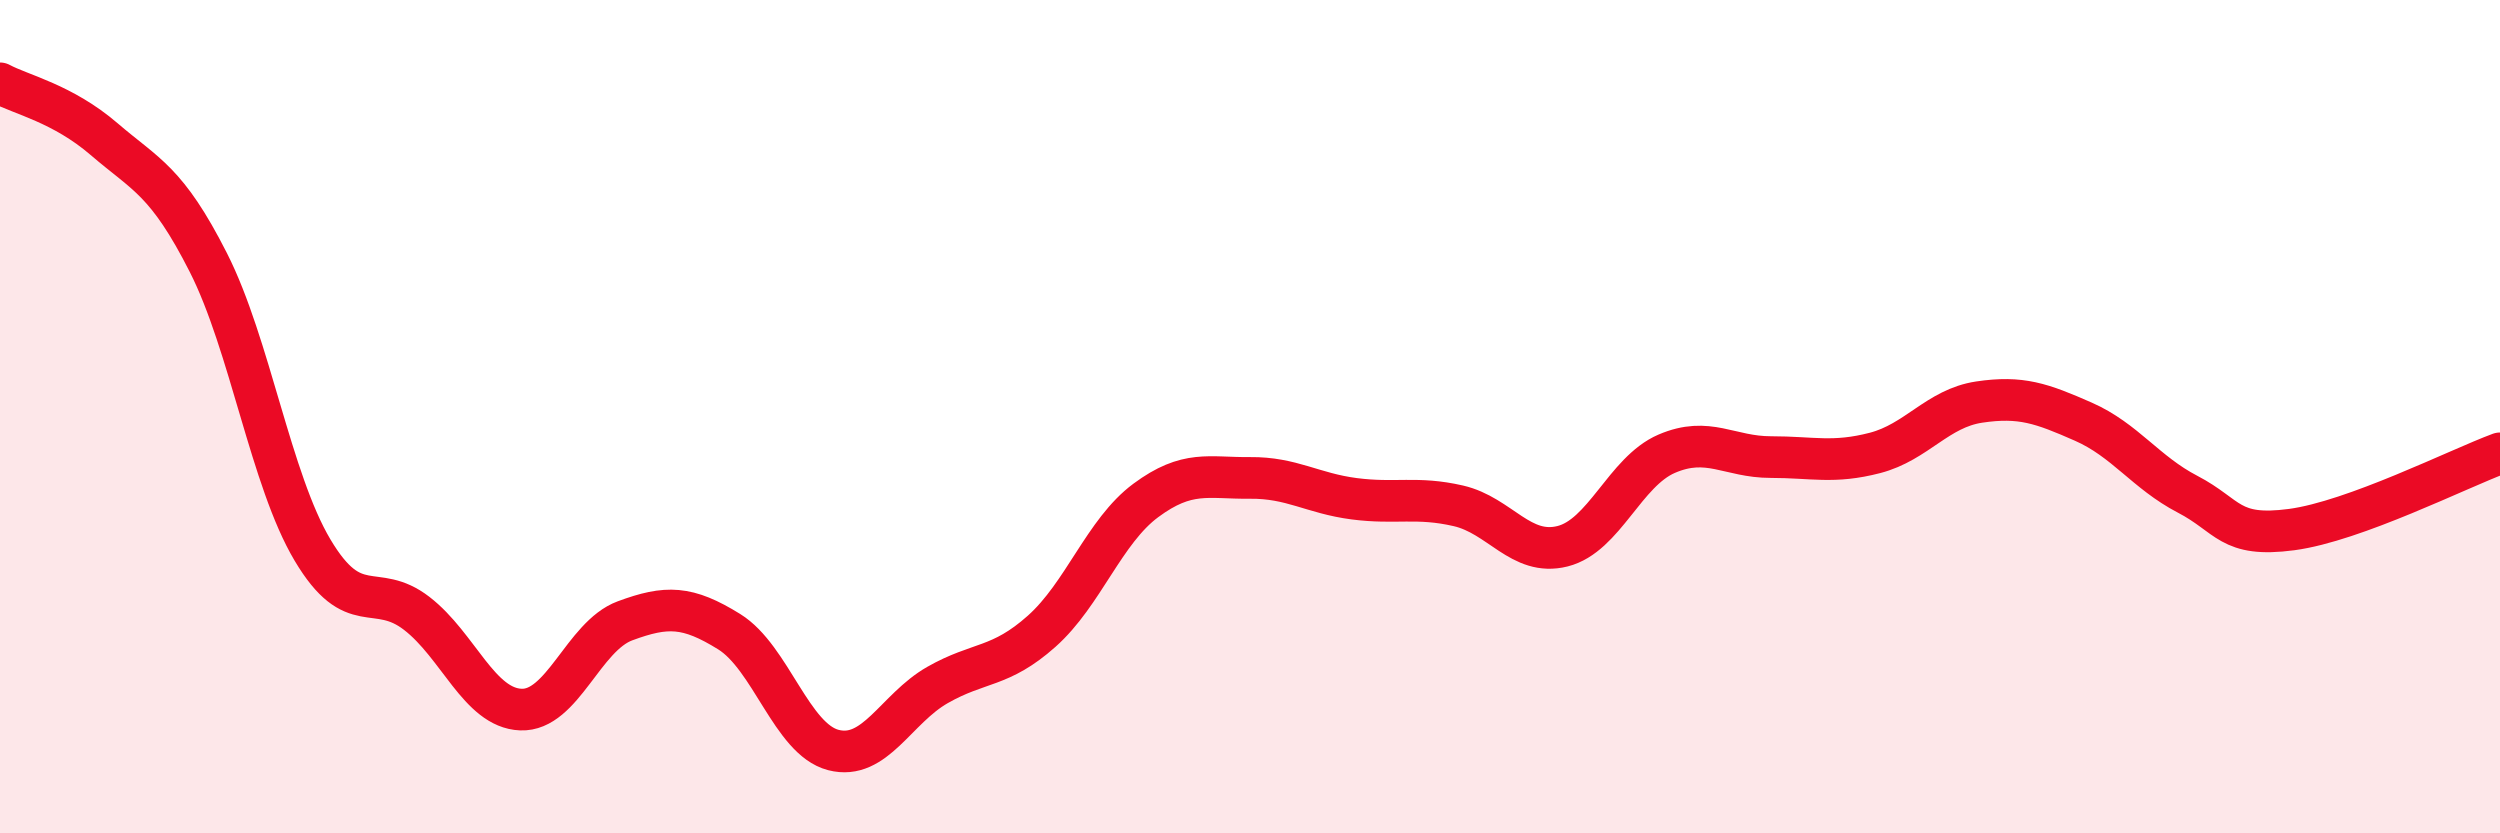 
    <svg width="60" height="20" viewBox="0 0 60 20" xmlns="http://www.w3.org/2000/svg">
      <path
        d="M 0,2 C 0.5,2.27 1.5,2.48 2.5,3.34 C 3.5,4.2 4,4.33 5,6.3 C 6,8.27 6.5,11.52 7.5,13.2 C 8.5,14.88 9,13.95 10,14.72 C 11,15.49 11.5,16.99 12.5,17.03 C 13.5,17.07 14,15.27 15,14.9 C 16,14.53 16.5,14.54 17.5,15.16 C 18.5,15.78 19,17.74 20,18 C 21,18.26 21.5,17.01 22.5,16.44 C 23.5,15.87 24,16.04 25,15.15 C 26,14.26 26.5,12.75 27.5,12.01 C 28.5,11.27 29,11.48 30,11.47 C 31,11.46 31.5,11.84 32.5,11.97 C 33.5,12.1 34,11.91 35,12.14 C 36,12.37 36.5,13.36 37.5,13.11 C 38.5,12.86 39,11.32 40,10.89 C 41,10.46 41.5,10.97 42.5,10.97 C 43.5,10.97 44,11.13 45,10.87 C 46,10.61 46.5,9.8 47.5,9.65 C 48.5,9.5 49,9.68 50,10.12 C 51,10.56 51.5,11.34 52.5,11.86 C 53.5,12.38 53.5,12.91 55,12.71 C 56.5,12.51 59,11.25 60,10.88L60 20L0 20Z"
        fill="#EB0A25"
        opacity="0.1"
        stroke-linecap="round"
        stroke-linejoin="round"
      />
      <path
        d="M 0,2 C 0.5,2.27 1.5,2.48 2.5,3.34 C 3.5,4.2 4,4.33 5,6.3 C 6,8.27 6.5,11.52 7.5,13.2 C 8.5,14.88 9,13.95 10,14.72 C 11,15.49 11.5,16.99 12.5,17.03 C 13.5,17.07 14,15.27 15,14.9 C 16,14.53 16.5,14.54 17.5,15.16 C 18.5,15.78 19,17.74 20,18 C 21,18.26 21.5,17.01 22.5,16.44 C 23.5,15.87 24,16.04 25,15.15 C 26,14.26 26.5,12.75 27.5,12.01 C 28.5,11.27 29,11.48 30,11.47 C 31,11.46 31.5,11.84 32.5,11.97 C 33.5,12.1 34,11.91 35,12.14 C 36,12.37 36.5,13.36 37.5,13.11 C 38.5,12.86 39,11.32 40,10.89 C 41,10.46 41.5,10.97 42.5,10.97 C 43.5,10.97 44,11.13 45,10.87 C 46,10.61 46.5,9.8 47.5,9.65 C 48.5,9.5 49,9.68 50,10.12 C 51,10.56 51.5,11.34 52.5,11.86 C 53.5,12.38 53.5,12.91 55,12.71 C 56.5,12.51 59,11.25 60,10.88"
        stroke="#EB0A25"
        stroke-width="1"
        fill="none"
        stroke-linecap="round"
        stroke-linejoin="round"
      />
    </svg>
  